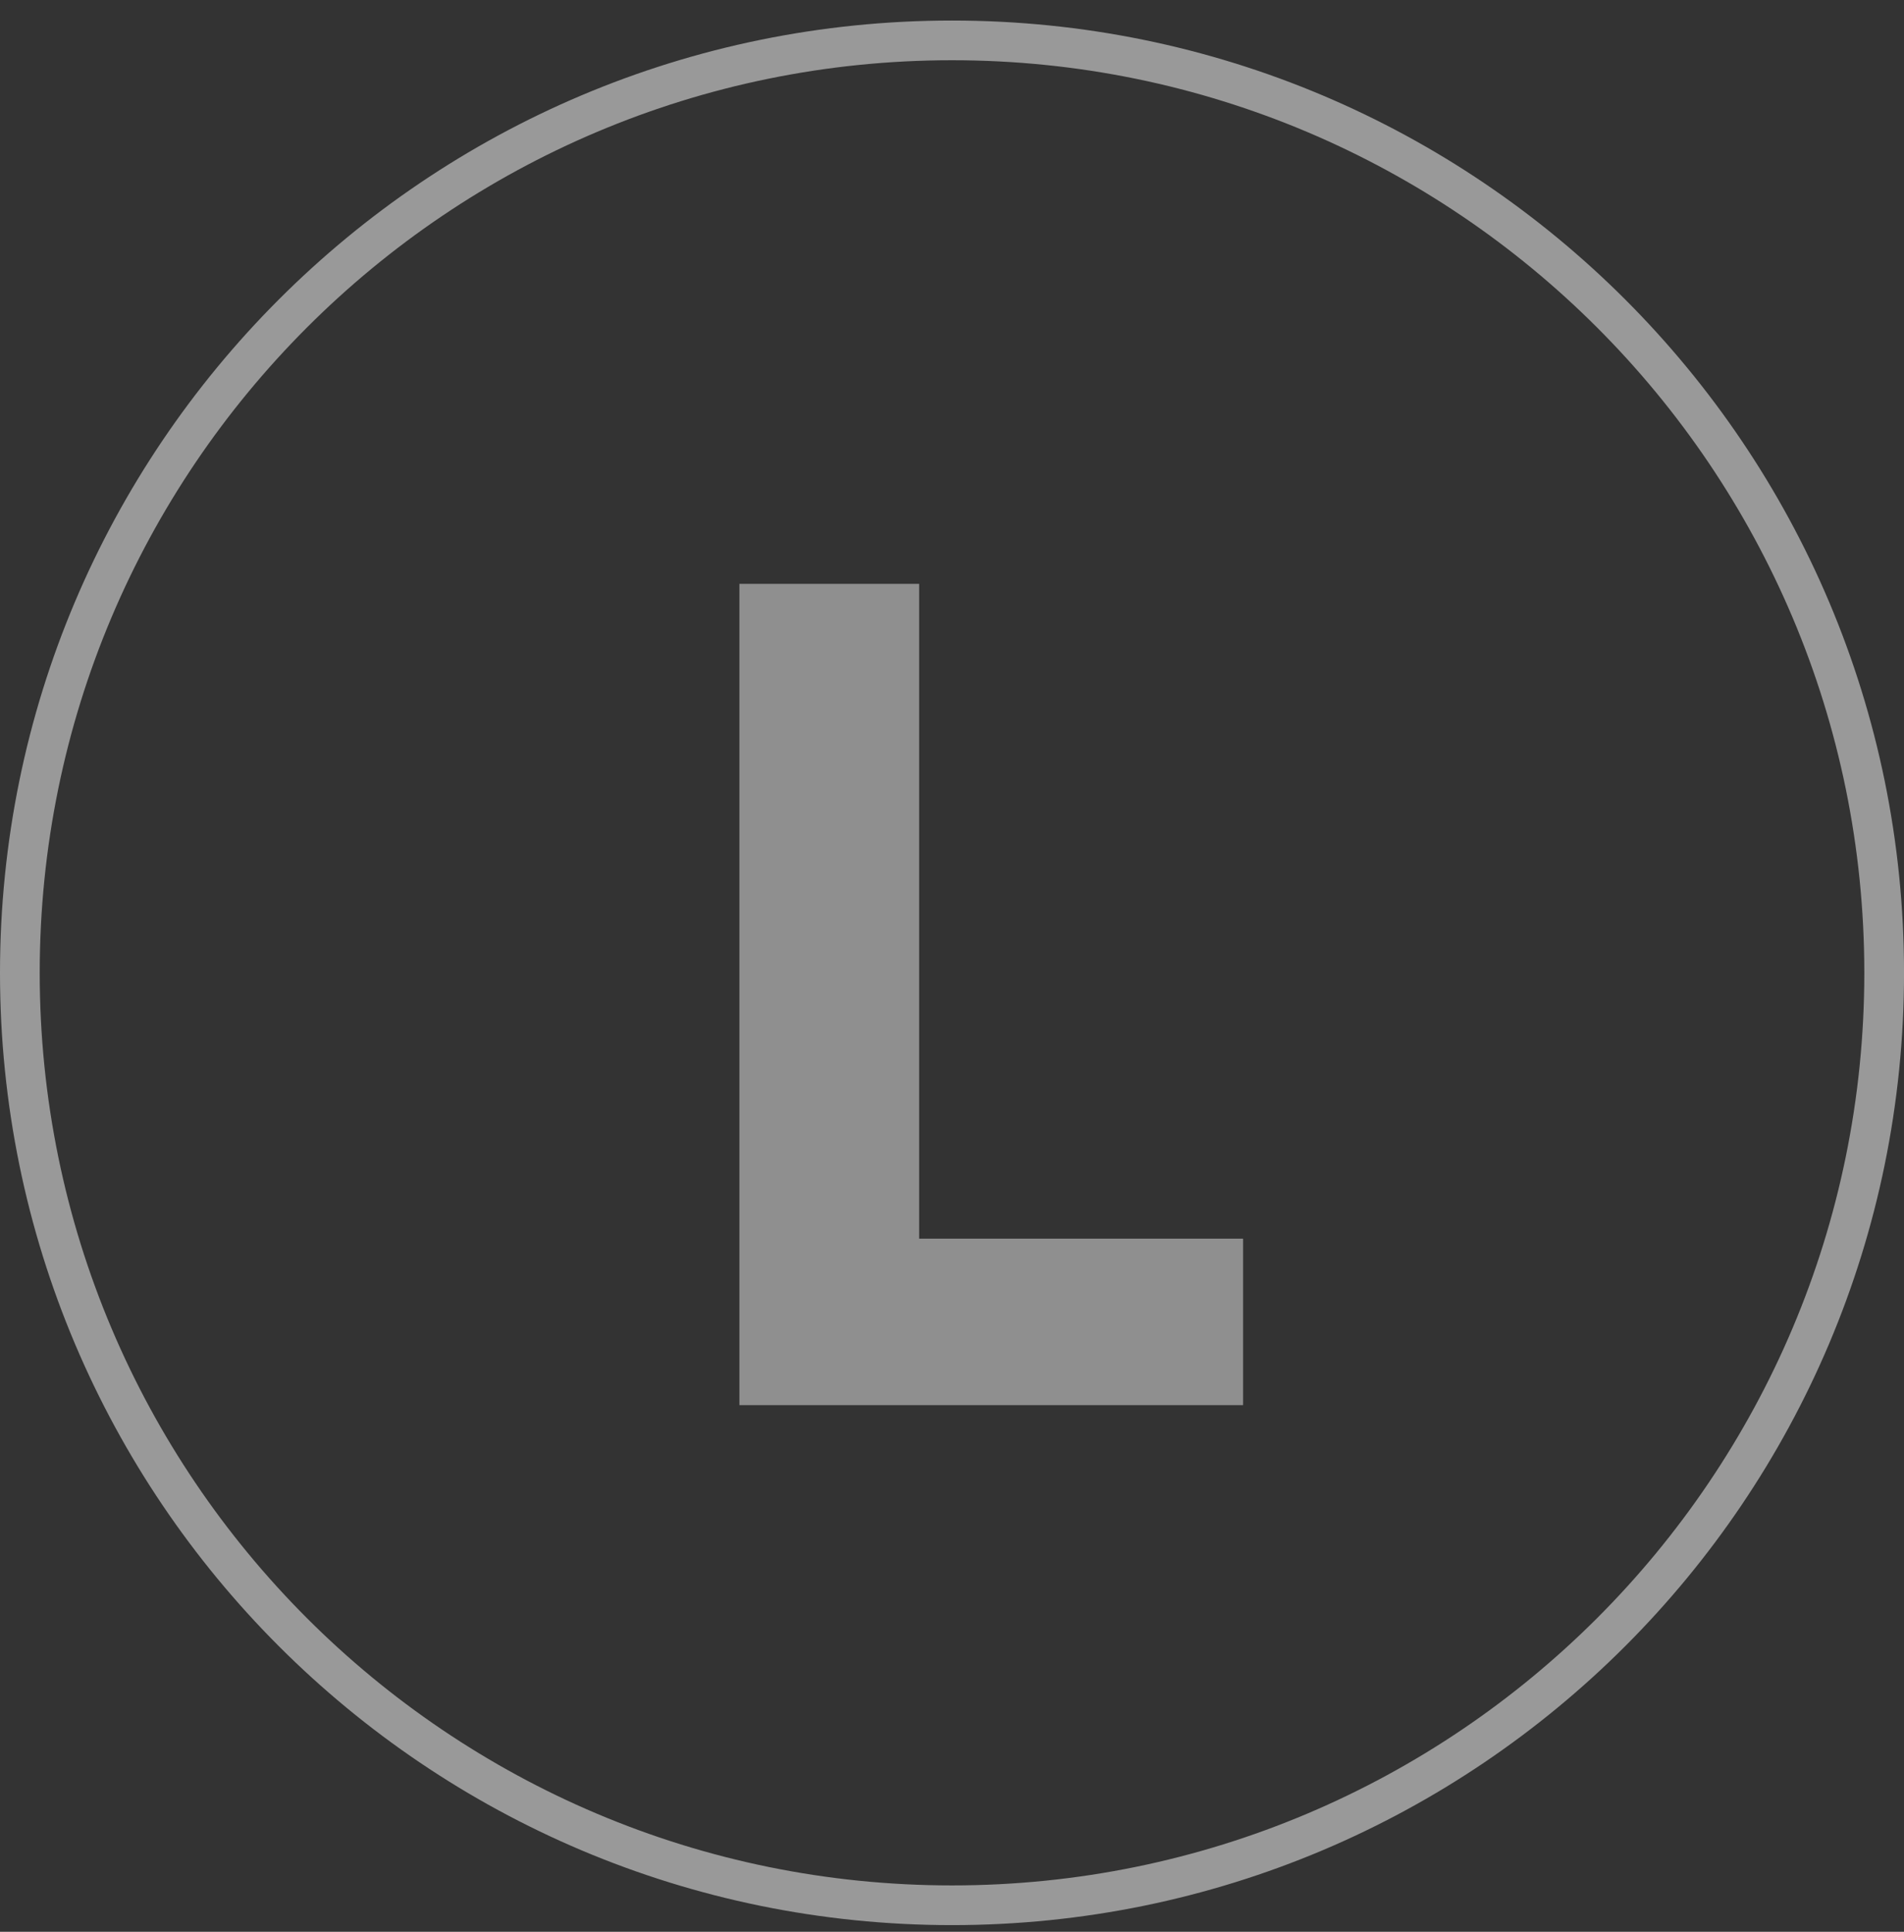 <svg width="70" height="71" viewBox="0 0 70 71" fill="none" xmlns="http://www.w3.org/2000/svg">
<rect x="0" y="0" width="70" height="71" fill="#333333" stroke="none"/>
<path opacity="0.5" d="M68.541 35.755C68.541 17.231 53.525 2.214 35.001 2.214C16.476 2.214 1.46 17.231 1.46 35.755C1.46 54.279 16.476 69.296 35.001 69.296C53.525 69.296 68.541 54.279 68.541 35.755ZM70.001 35.755C70.001 55.085 54.33 70.755 35.001 70.755C15.671 70.755 0 55.085 0 35.755C0 16.425 15.671 0.755 35.001 0.755C54.33 0.755 70.001 16.425 70.001 35.755Z" fill="white"/>
<path opacity="0.45" d="M33.792 21.459V45.525H45.702V51.644H27.184V21.459H33.792Z" fill="white"/>
</svg>
